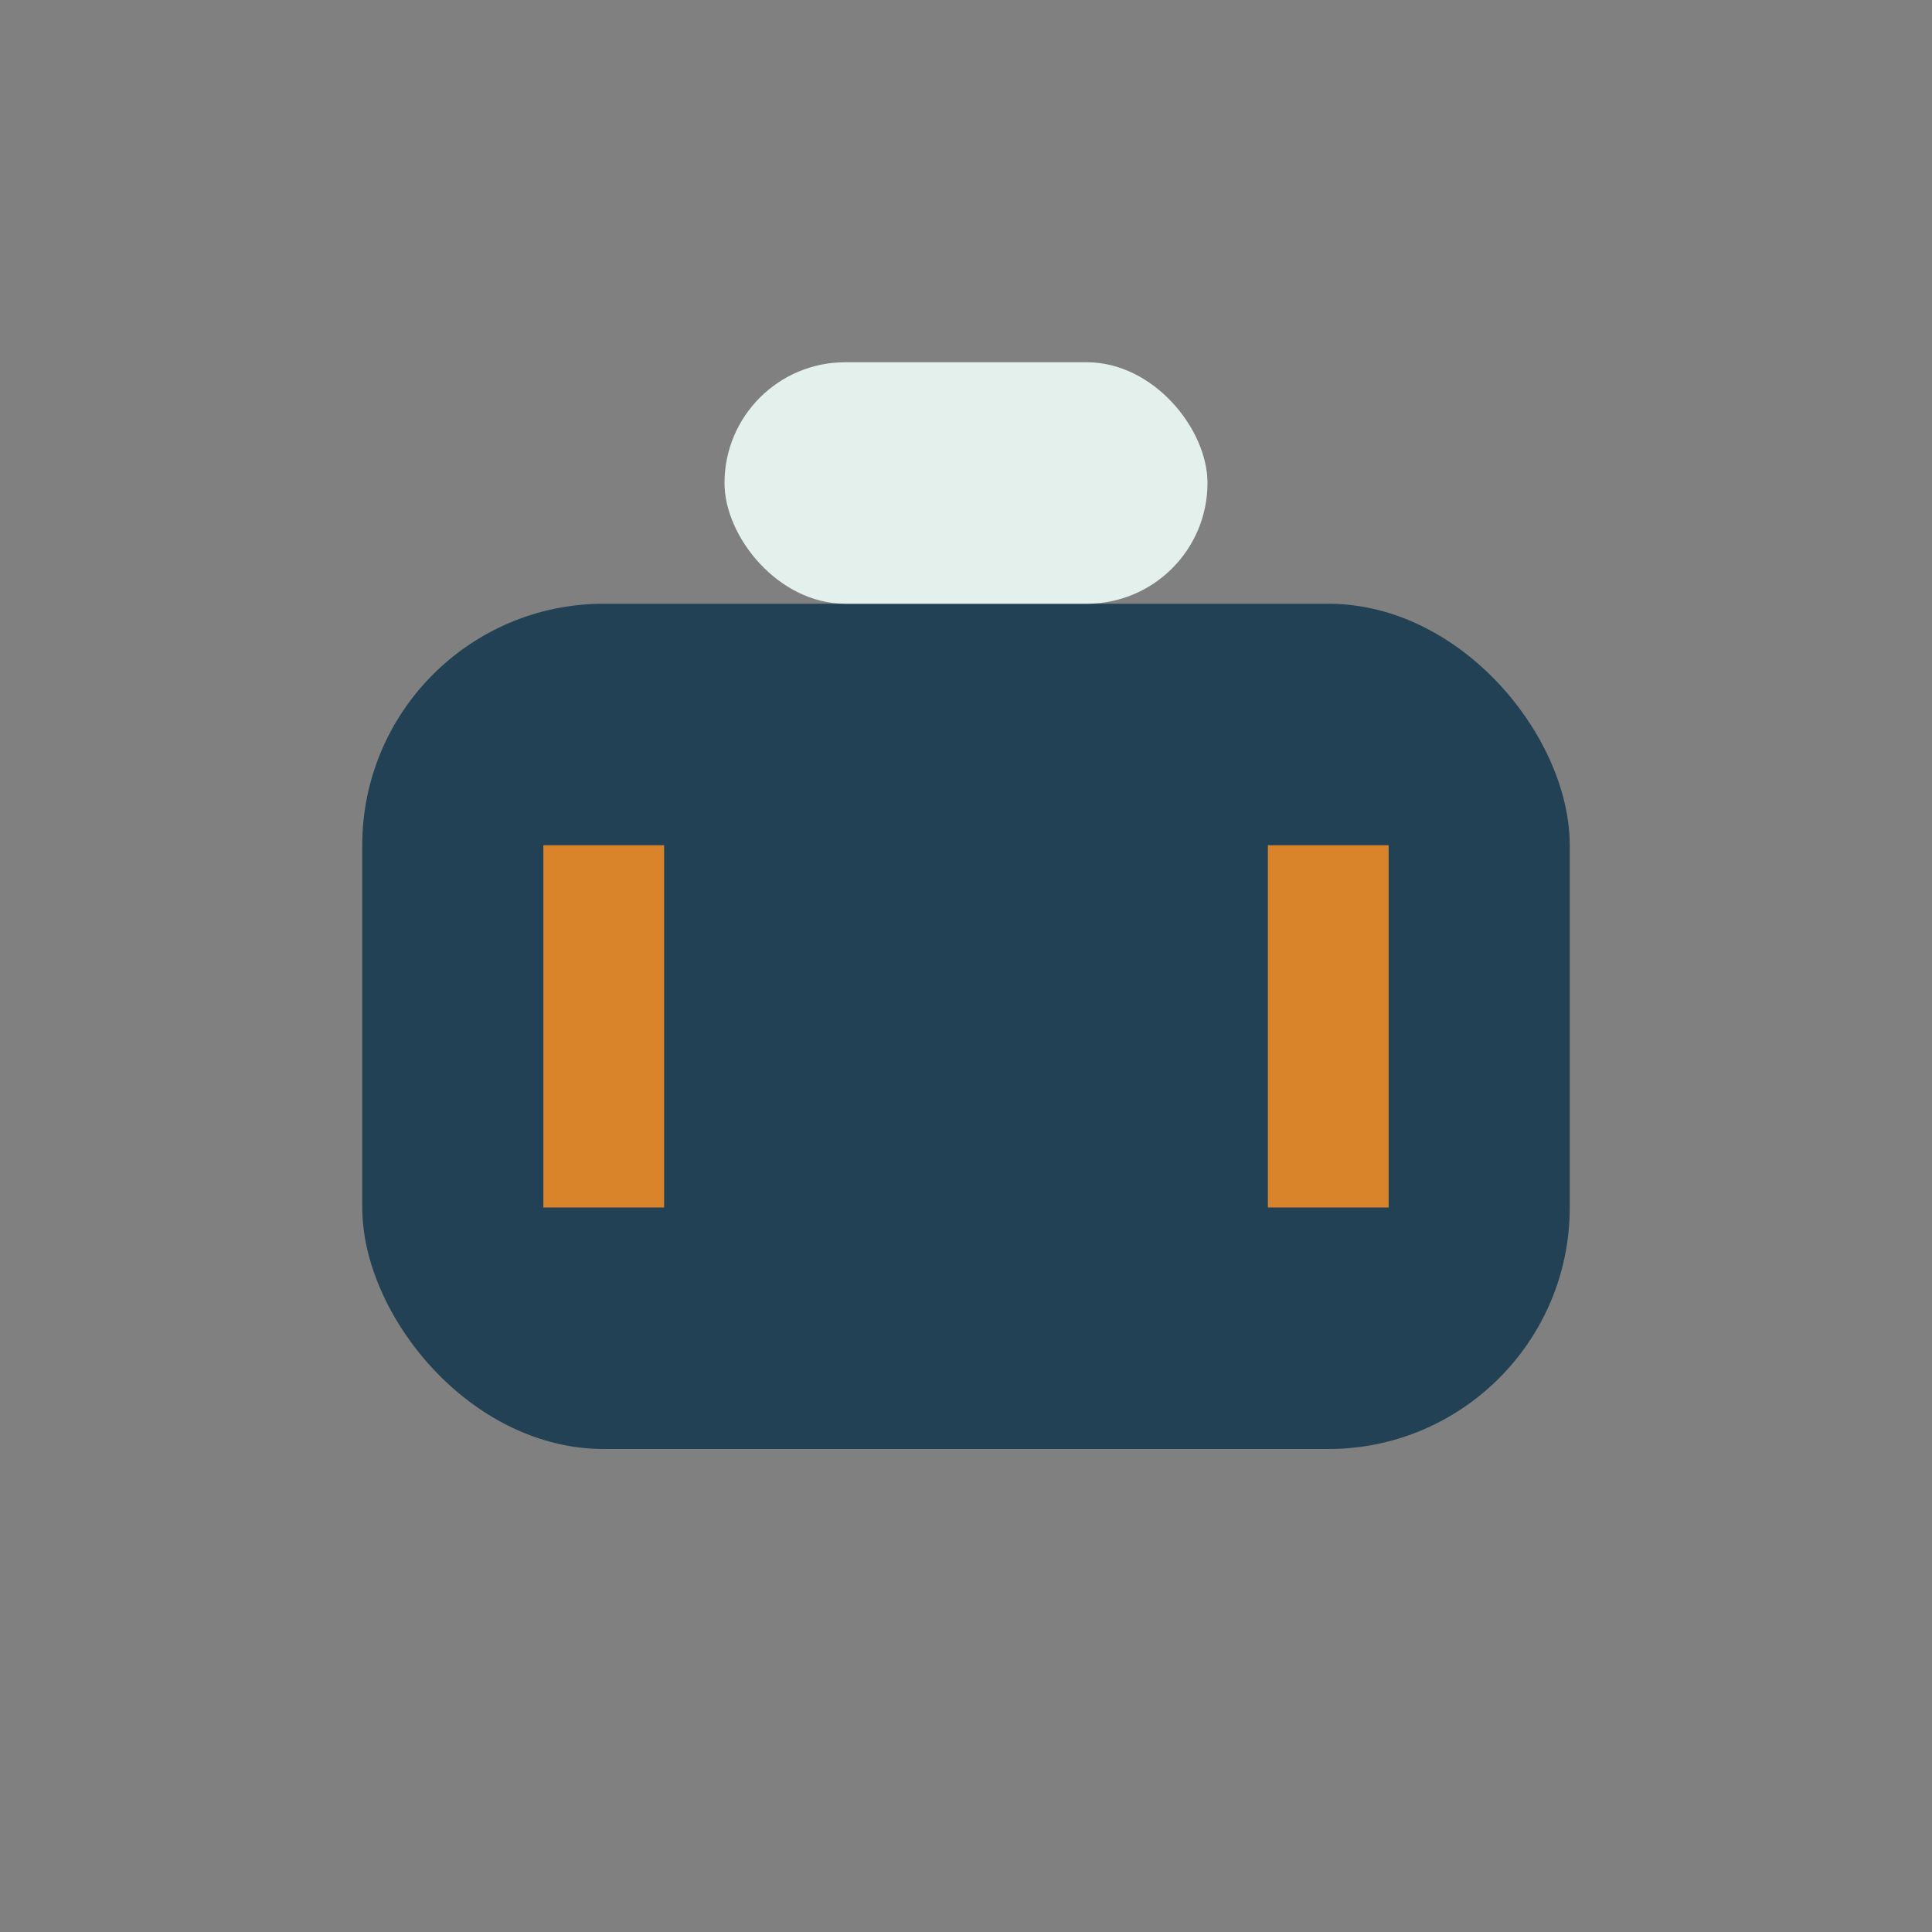 <?xml version="1.0" encoding="UTF-8"?>
<svg xmlns="http://www.w3.org/2000/svg" width="32" height="32" viewBox="0 0 32 32"><rect x="0" y="0" width="32" height="32" fill="#808080" stroke="none"/><rect x="6" y="10" width="20" height="14" rx="4" fill="#224154"/><path d="M10 14v6m12-6v6" stroke="#D9832A" stroke-width="2"/><rect x="12" y="6" width="8" height="4" rx="2" fill="#E3F0EC"/></svg>